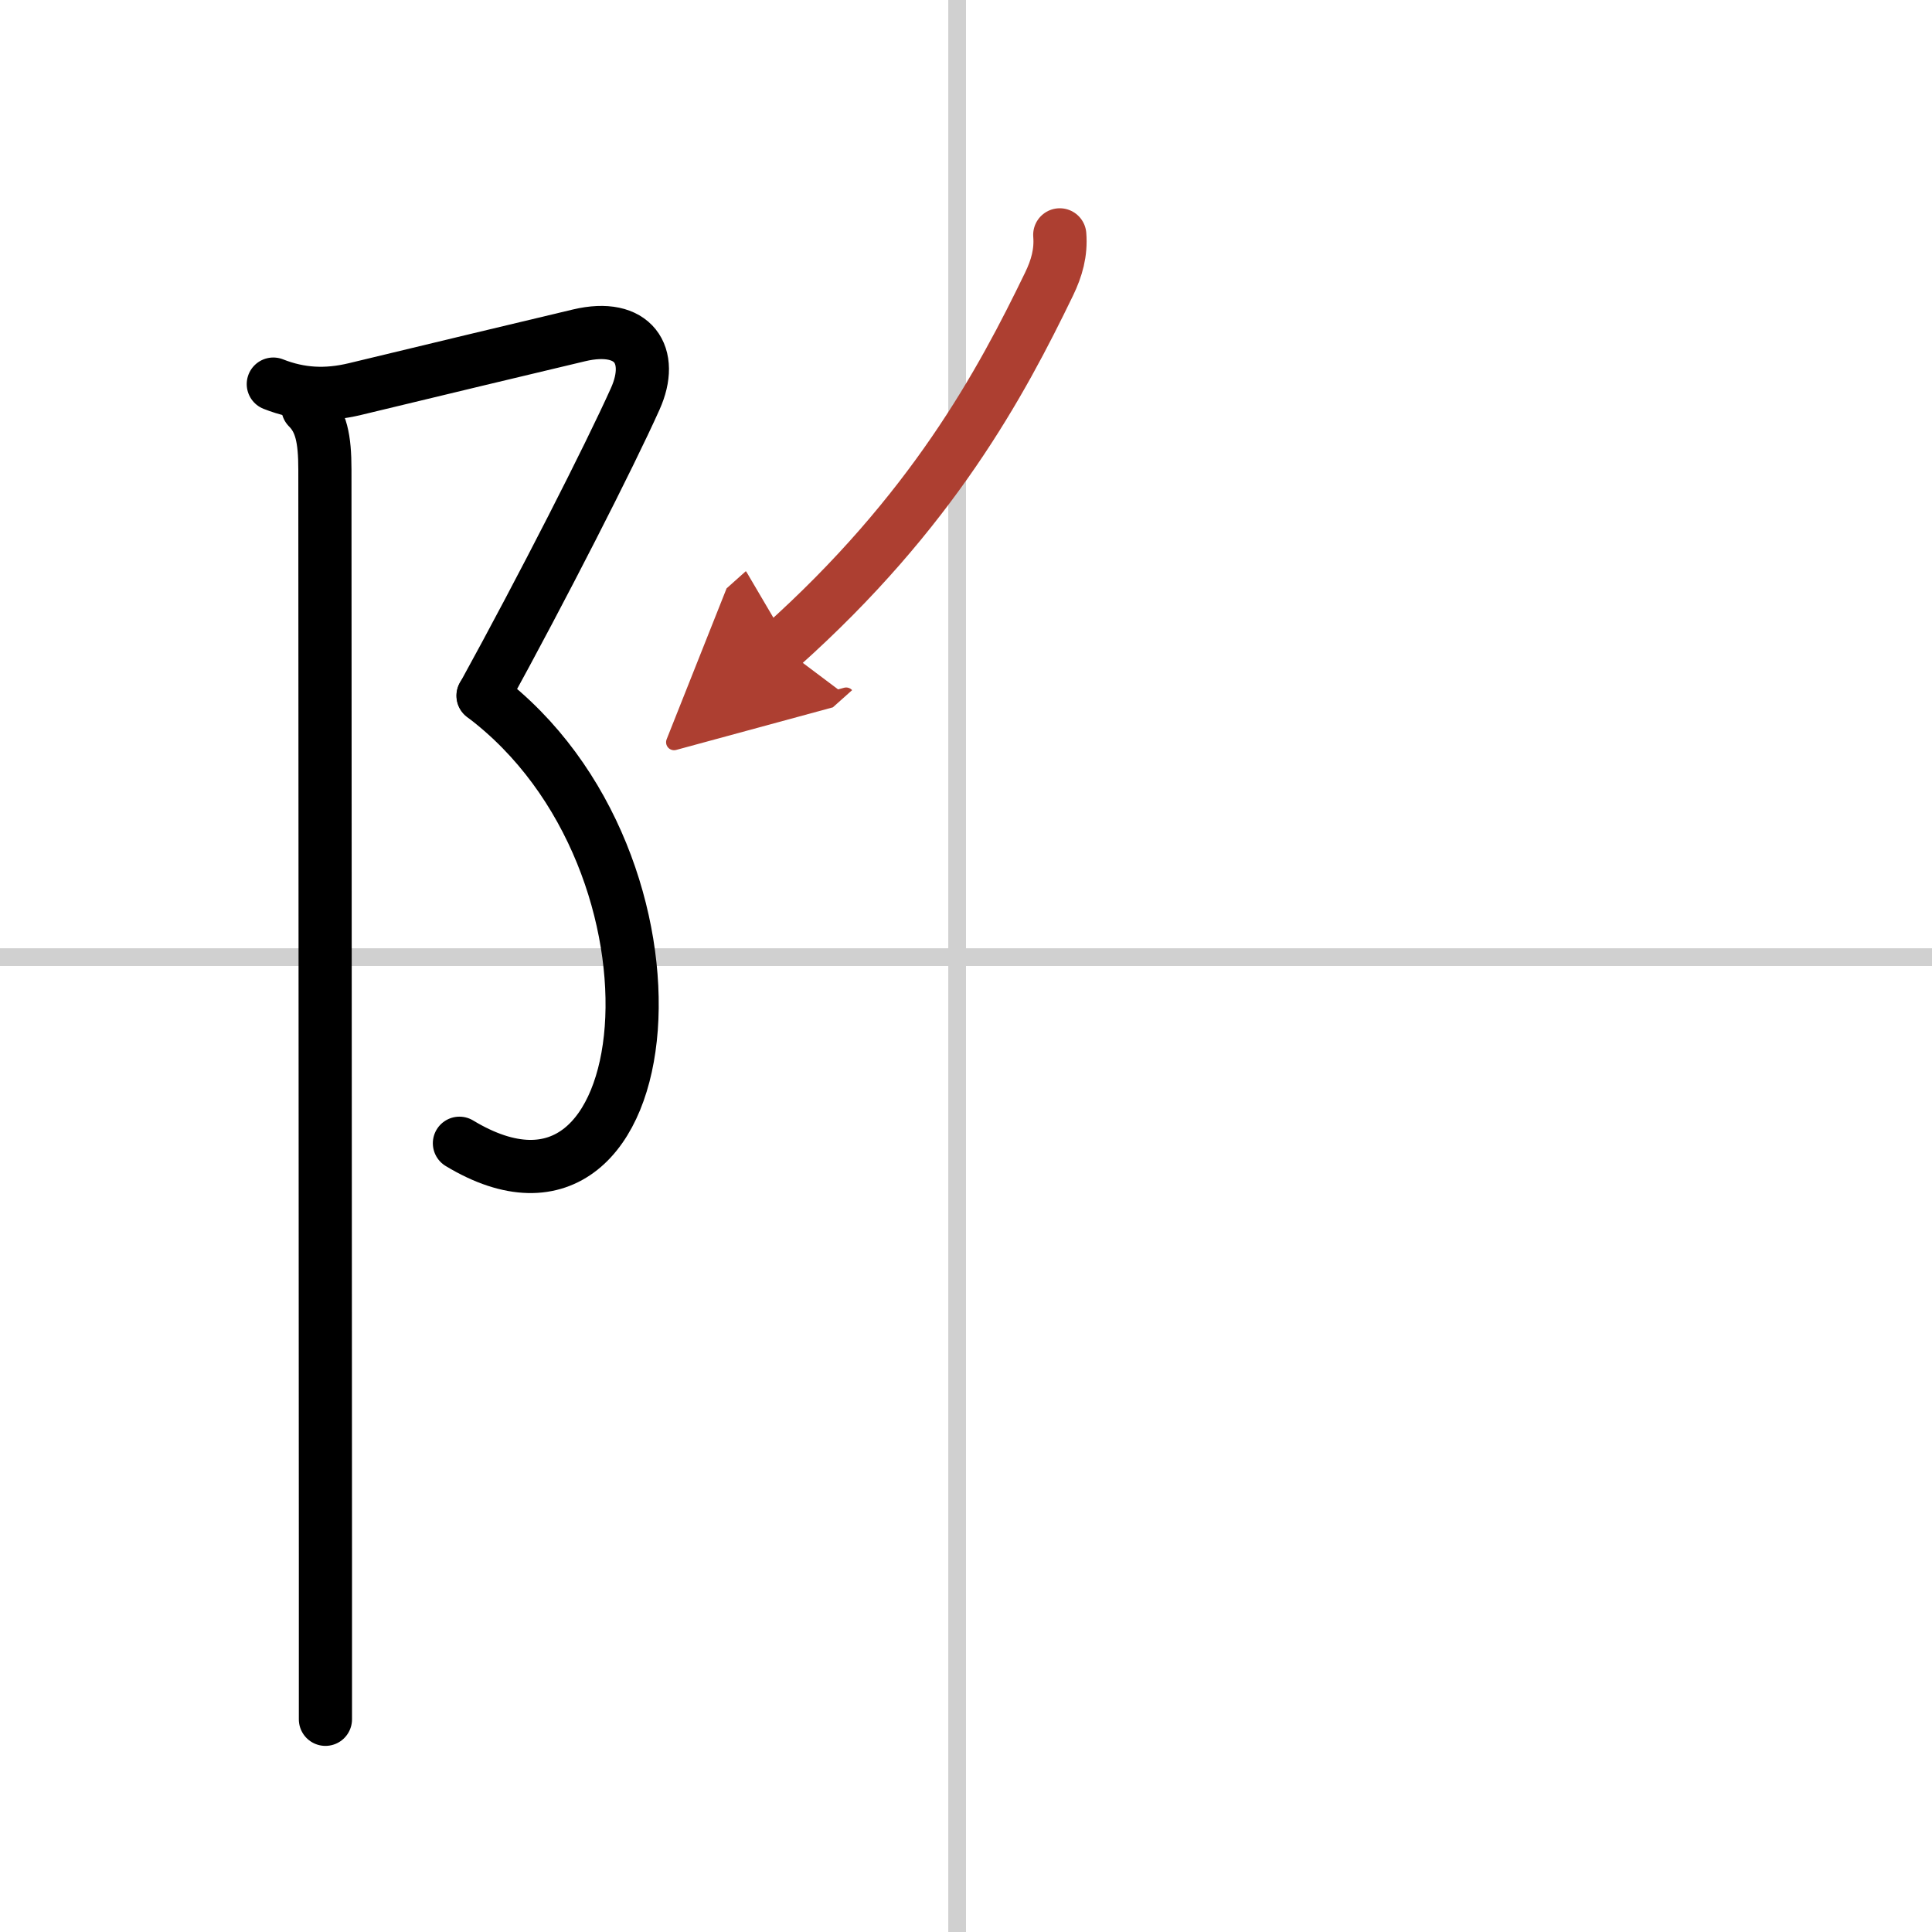 <svg width="400" height="400" viewBox="0 0 109 109" xmlns="http://www.w3.org/2000/svg"><defs><marker id="a" markerWidth="4" orient="auto" refX="1" refY="5" viewBox="0 0 10 10"><polyline points="0 0 10 5 0 10 1 5" fill="#ad3f31" stroke="#ad3f31"/></marker></defs><g fill="none" stroke="#000" stroke-linecap="round" stroke-linejoin="round" stroke-width="3"><rect width="100%" height="100%" fill="#fff" stroke="#fff"/><line x1="54" x2="54" y2="109" stroke="#d0d0d0" stroke-width="1"/><line x2="109" y1="54" y2="54" stroke="#d0d0d0" stroke-width="1"/><path d="m15.42 21.67c1.52 0.6 2.99 0.67 4.61 0.28 5.48-1.32 8.6-2.07 12.64-3.03 3.08-0.73 4.27 1.13 3.17 3.58-1.46 3.25-5.21 10.62-8.58 16.75"/><path d="m27.25 39.25c12.5 9.38 10.25 32.25-1.33 25.25"/><path d="m17.37 23c0.75 0.75 0.96 1.75 0.96 3.5 0 3.12 0.02 42.97 0.03 61.5v9"/><path d="m59.79 13.25c0.08 1-0.17 1.88-0.6 2.77-2.7 5.58-6.6 12.85-15.12 20.46" marker-end="url(#a)" stroke="#ad3f31"/></g></svg>
